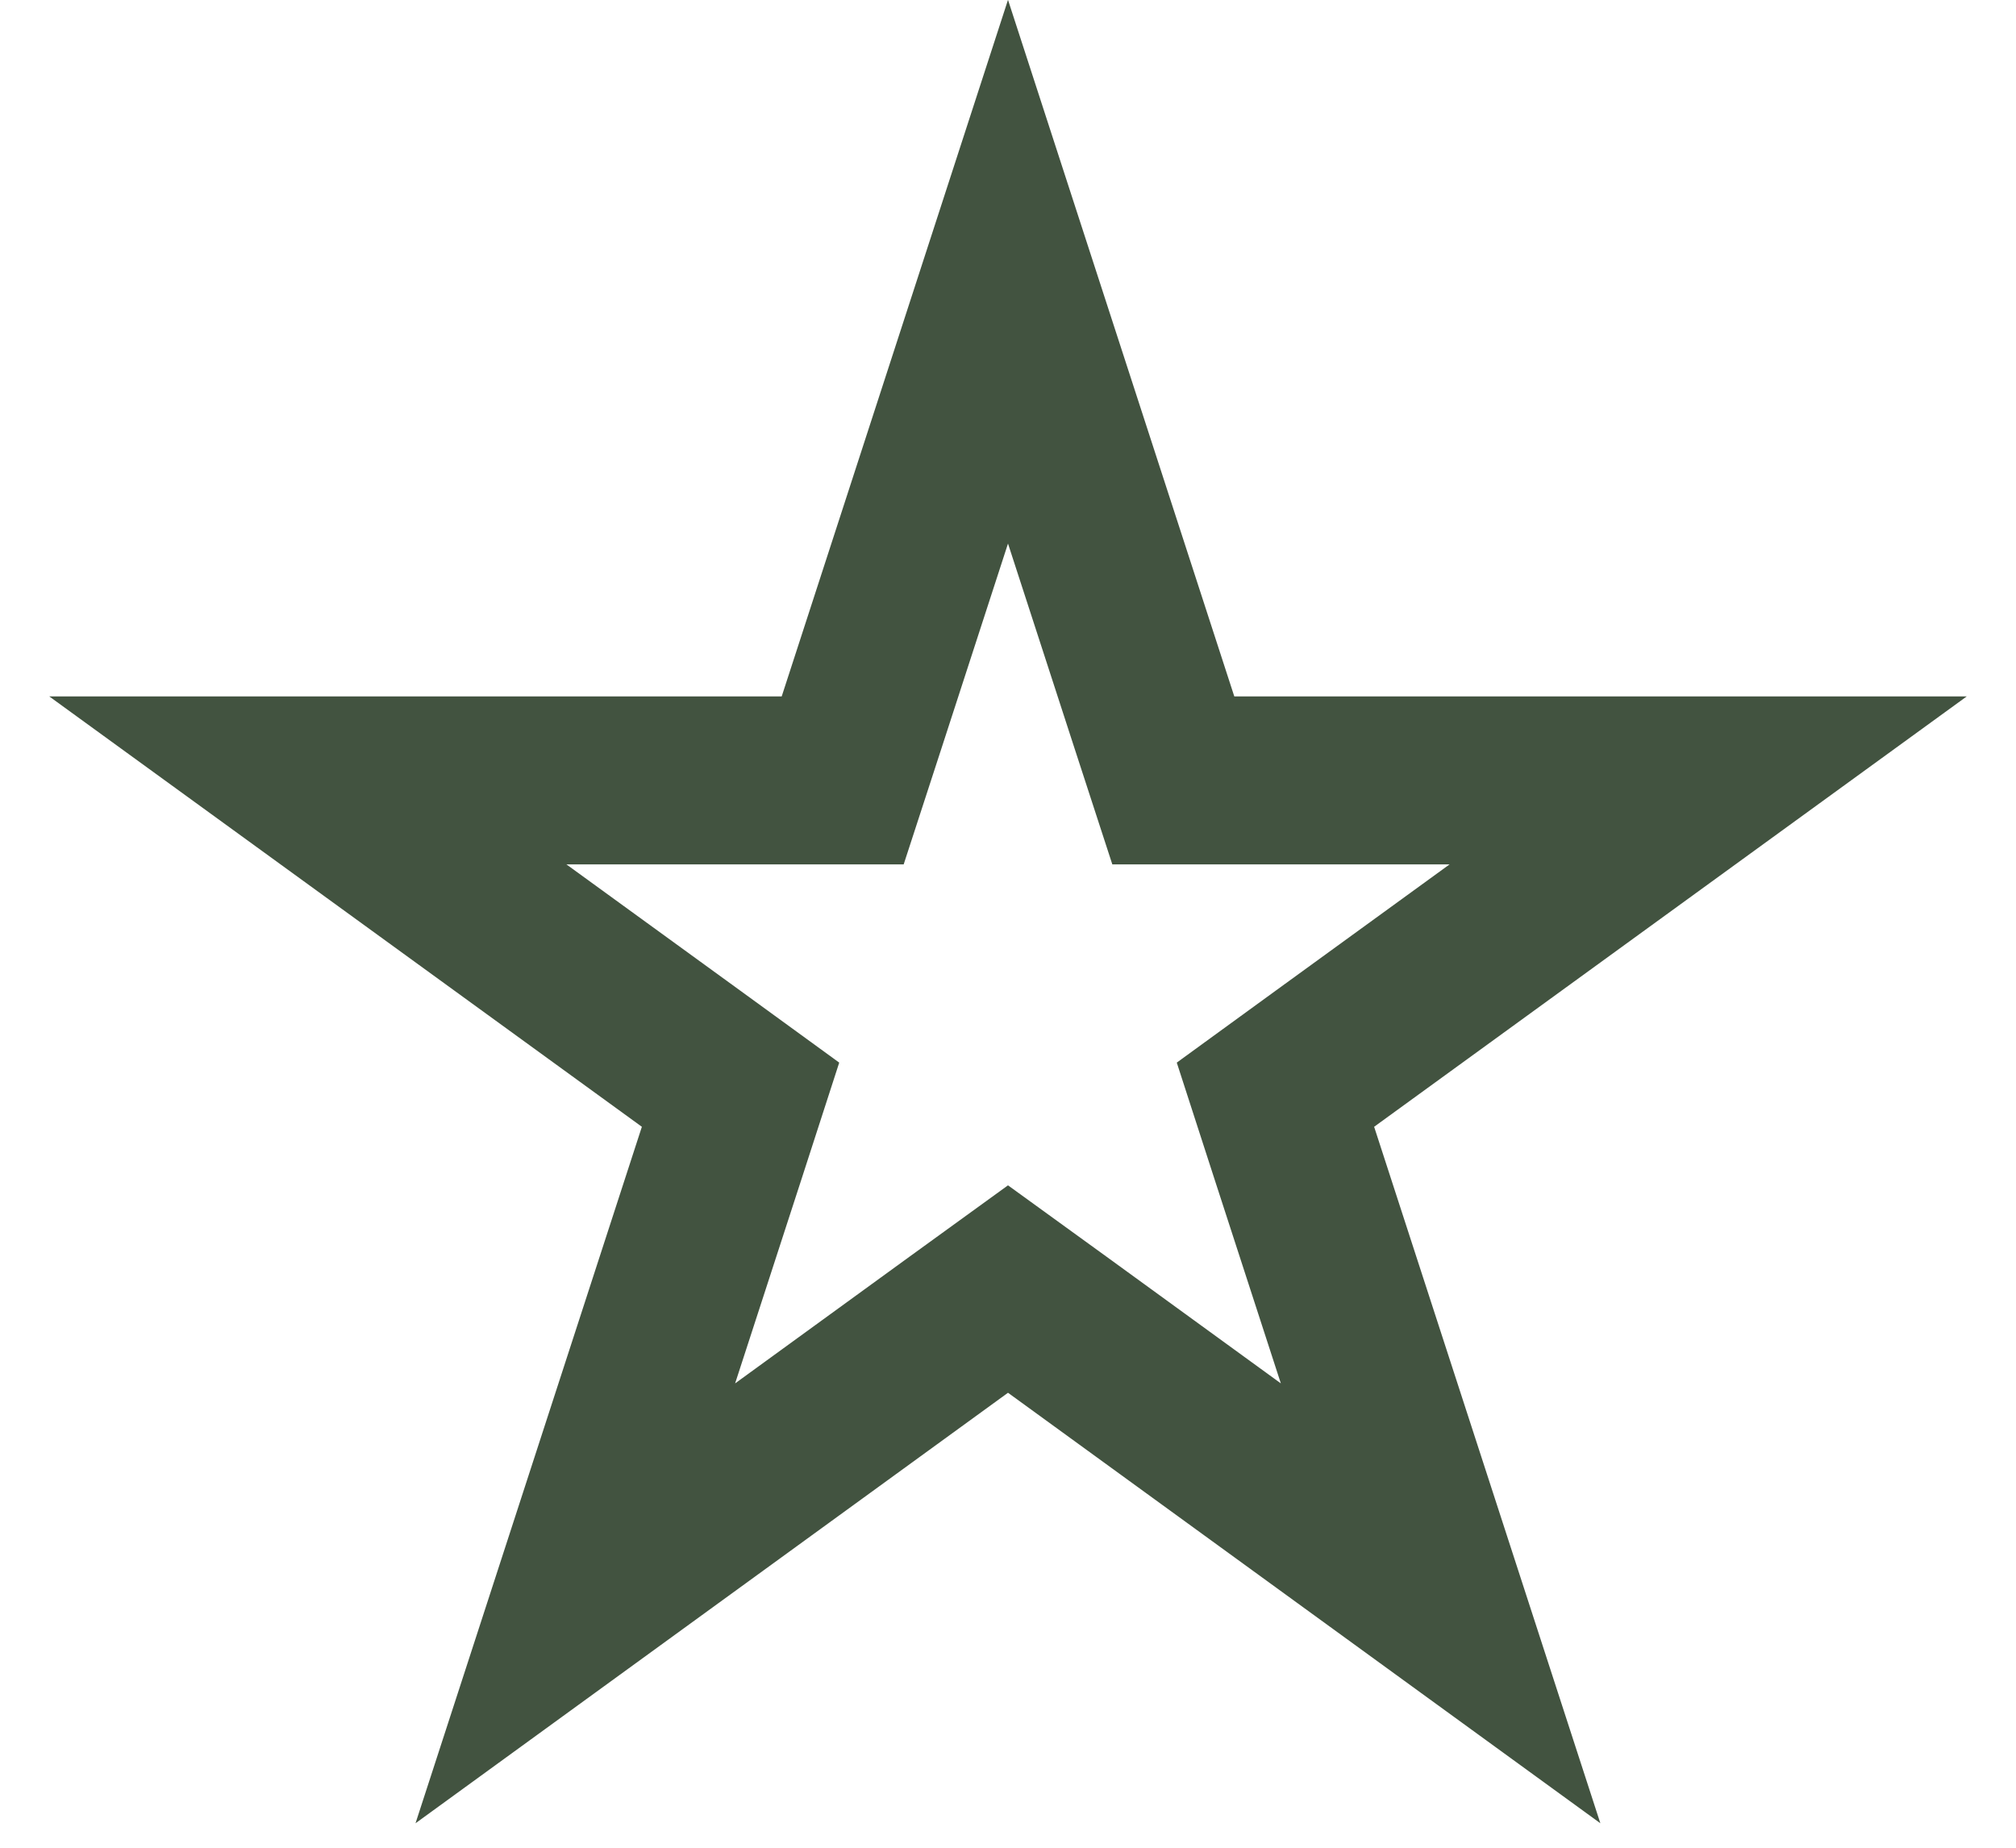 <svg xmlns="http://www.w3.org/2000/svg" width="24" height="22" viewBox="0 0 24 22" fill="none"><path d="M13.743 8.601L13.968 9.292H20.335L15.771 12.607L15.184 13.034L15.408 13.726L17.15 19.09L12.588 15.774L12 15.348L11.412 15.774L6.849 19.09L8.592 13.726L8.816 13.034L8.229 12.607L3.665 9.292H10.032L10.257 8.601L12 3.235L13.743 8.601Z" stroke="#425340" stroke-width="2"></path></svg>